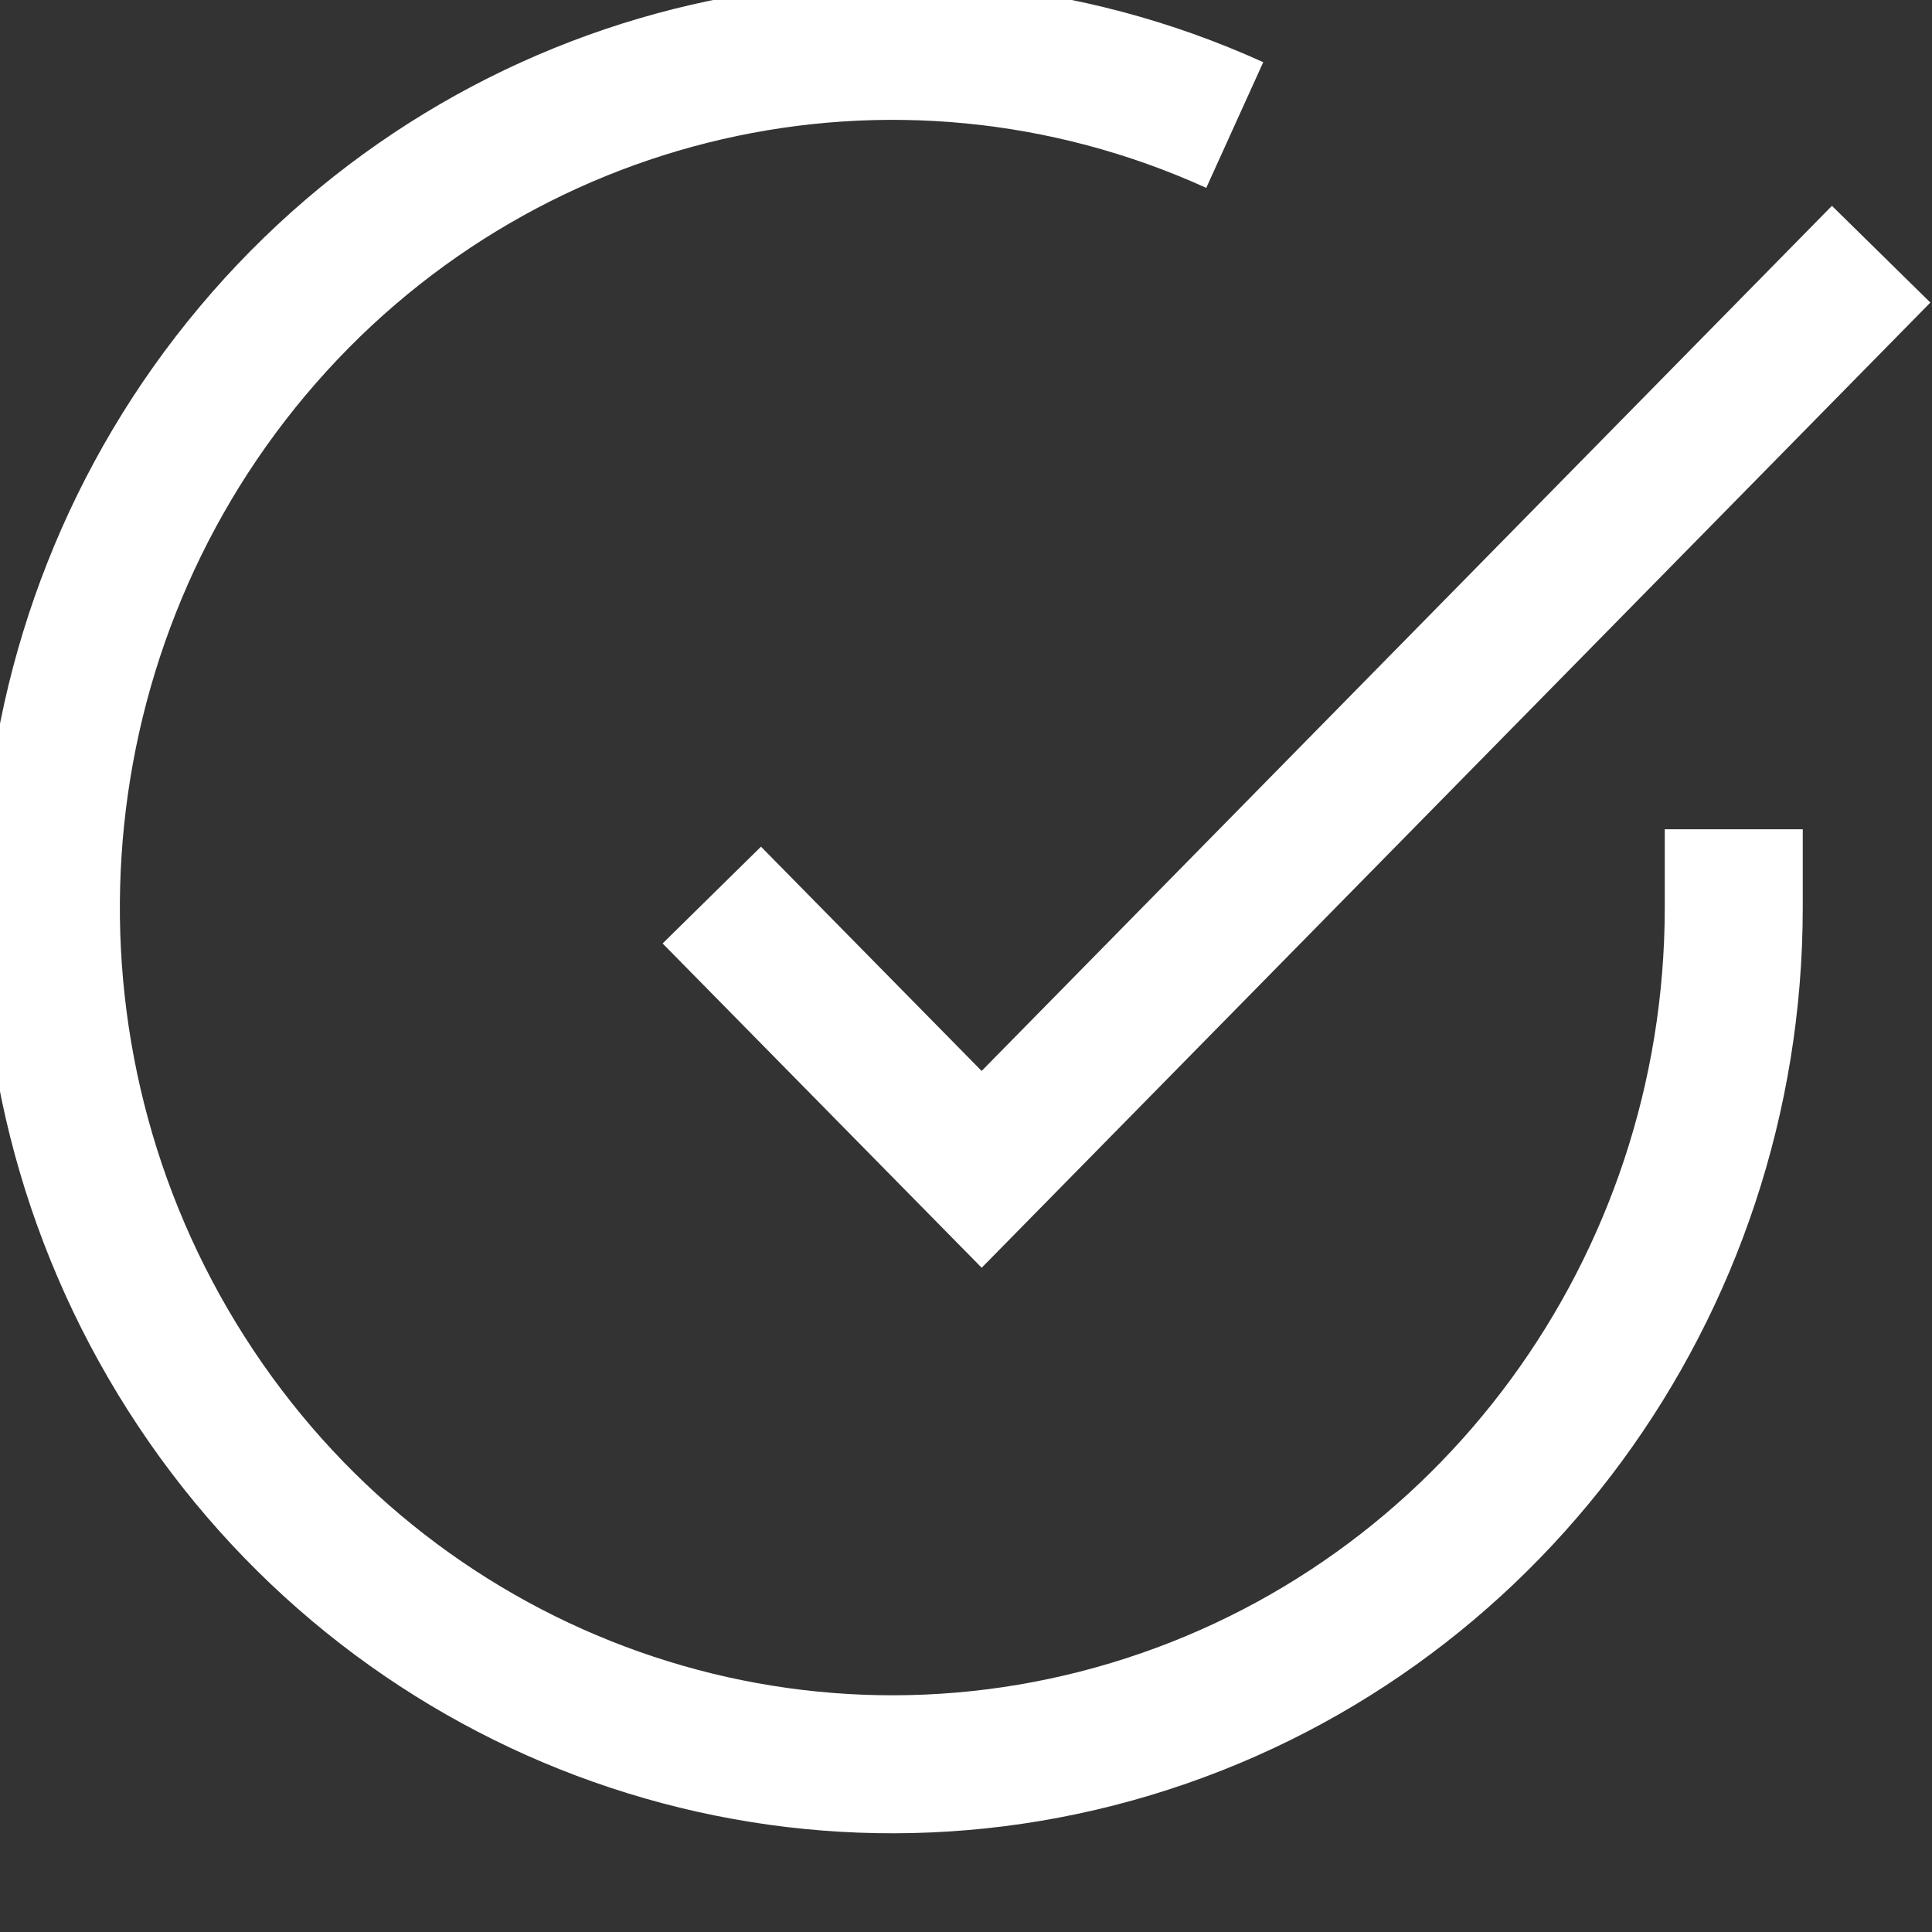<?xml version="1.0" encoding="utf-8" ?>
<svg xmlns="http://www.w3.org/2000/svg" xmlns:xlink="http://www.w3.org/1999/xlink" width="28" height="28">
	<rect width="100%" height="100%" fill="#333333" stroke="none"/>
	<path fill="none" stroke="rgb(255,255,255)" stroke-width="2" stroke-miterlimit="4" transform="translate(0.737 0.737)" d="M24.39 11.281L24.39 12.423C24.387 17.921 20.831 22.763 15.652 24.322C10.473 25.881 4.904 23.786 1.965 19.173C-0.975 14.561 -0.584 8.529 2.925 4.349C6.434 0.17 12.225 -1.162 17.158 1.075"/>
	<path fill="none" stroke="rgb(255,255,255)" stroke-width="2" stroke-miterlimit="4" transform="translate(10.316 3.684)" d="M16.947 0L3.911 13.263L0 9.288"/>

</svg>